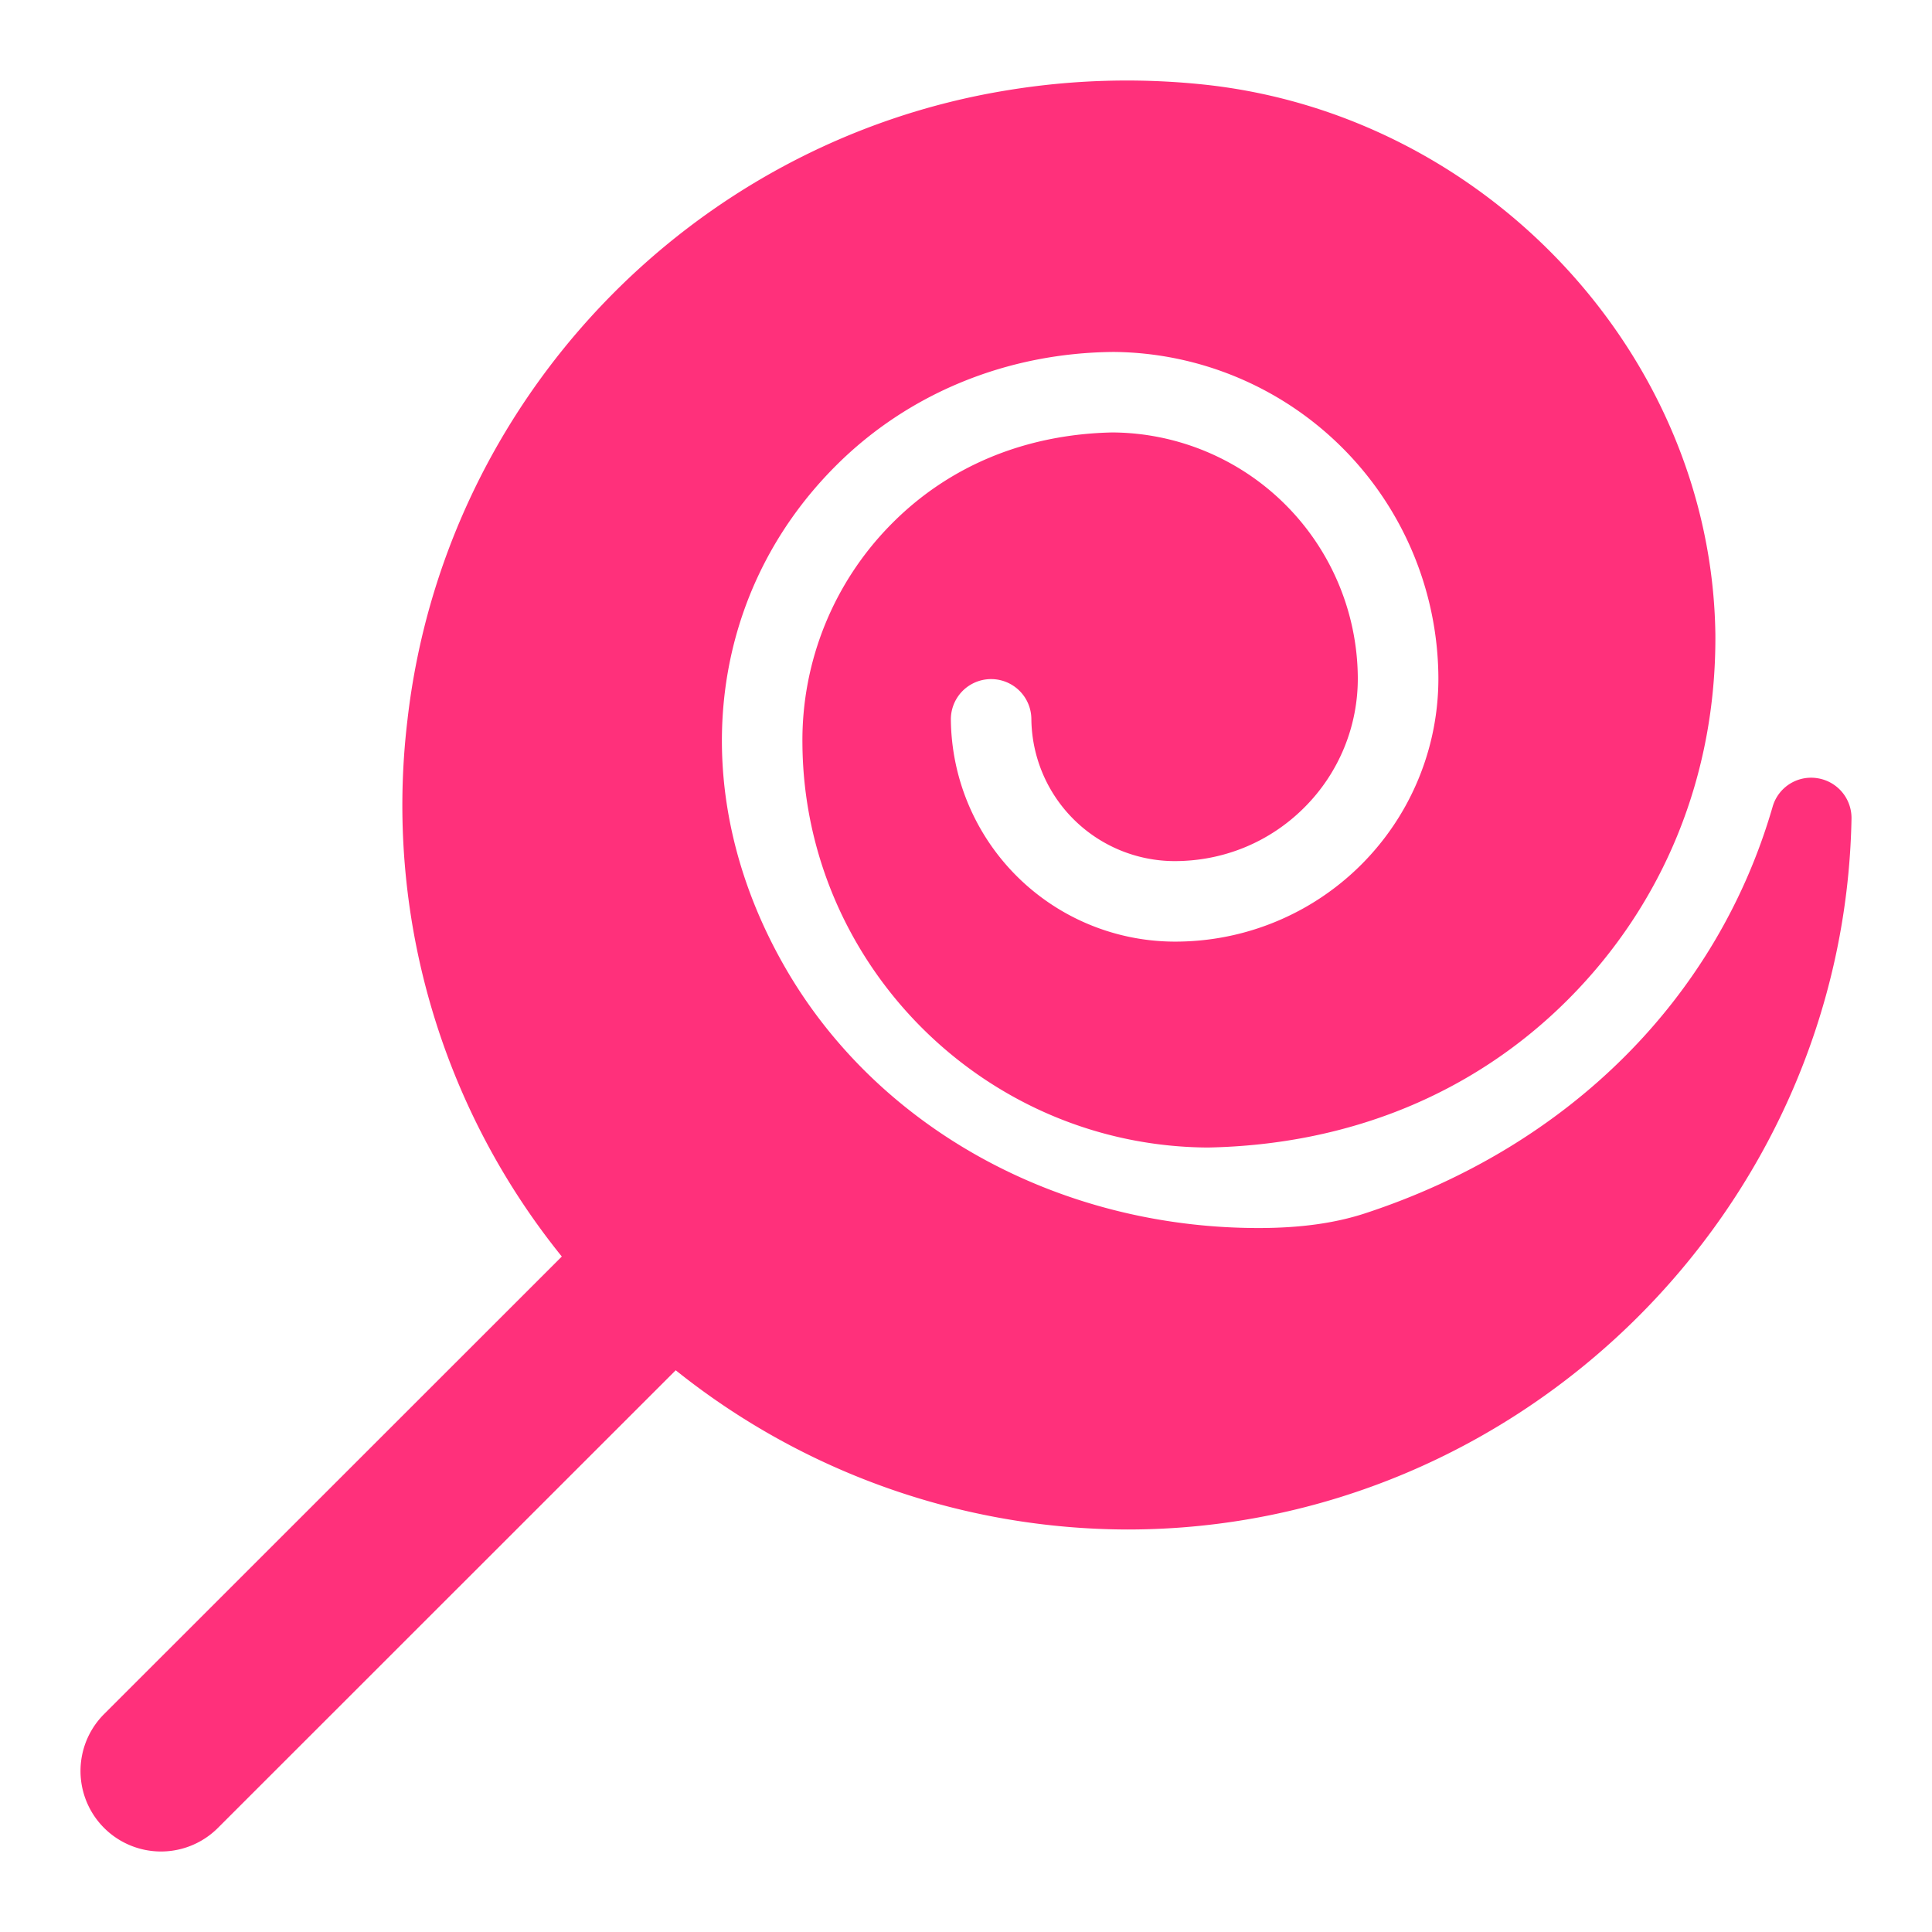 <svg viewBox="0 0 24 24" xml:space="preserve" xmlns="http://www.w3.org/2000/svg" enable-background="new 0 0 24 24"><path d="M22.575 9.667a.497.497 0 0 0-.555.355c-.689 2.38-2.533 4.221-5.061 5.05-.375.123-.808.183-1.324.183-2.49 0-4.749-1.249-5.894-3.258-1.229-2.155-.977-4.593.642-6.211.902-.902 2.131-1.404 3.454-1.414a4.07 4.07 0 0 1 4.031 4.029 3.268 3.268 0 0 1-3.297 3.296 2.786 2.786 0 0 1-2.759-2.758.5.5 0 0 1 1-.006 1.783 1.783 0 0 0 1.778 1.764c.611 0 1.183-.236 1.612-.665a2.26 2.26 0 0 0 .665-1.625 3.067 3.067 0 0 0-3.05-3.035c-1.074.023-2.017.411-2.727 1.121a3.815 3.815 0 0 0-1.122 2.74c.016 2.753 2.269 5.006 5.036 5.022 1.758-.034 3.304-.669 4.471-1.835 1.193-1.193 1.845-2.784 1.834-4.536-.044-3.461-2.837-6.463-6.358-6.834a9.155 9.155 0 0 0-2.441.072c-3.939.641-7.002 3.863-7.45 7.835a8.918 8.918 0 0 0 1.919 6.652l-5.686 5.684a.999.999 0 1 0 1.414 1.414l5.687-5.685A9.007 9.007 0 0 0 14.005 19c4.869 0 8.904-3.961 8.995-8.83a.5.5 0 0 0-.425-.503z" fill="#ff307b" class="fill-303c42"></path></svg>